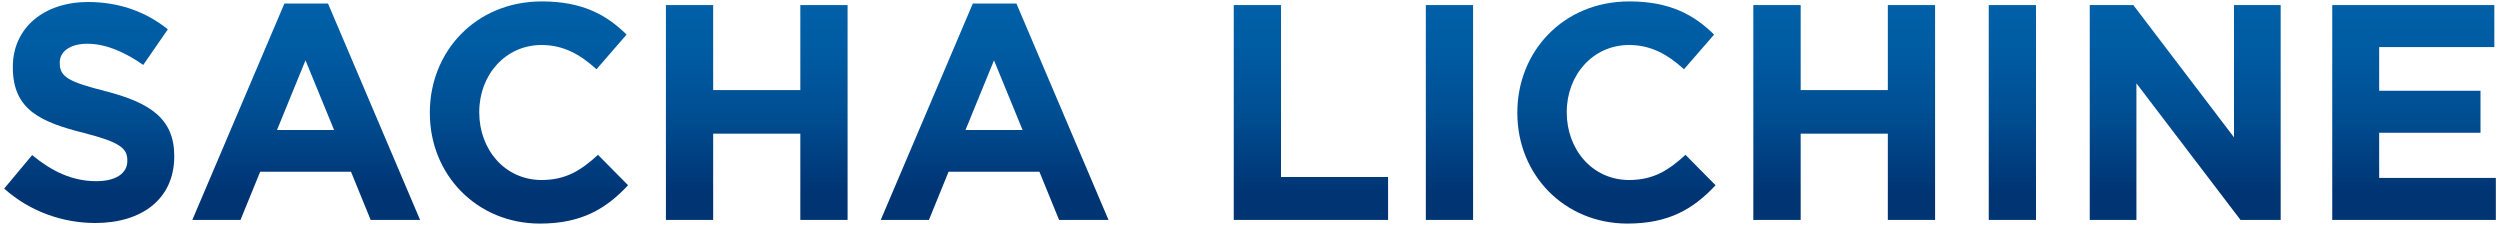 <?xml version="1.0" encoding="utf-8"?>
<!-- Generator: Adobe Illustrator 26.2.1, SVG Export Plug-In . SVG Version: 6.00 Build 0)  -->
<svg version="1.1" id="Layer_1" xmlns="http://www.w3.org/2000/svg" xmlns:xlink="http://www.w3.org/1999/xlink" x="0px" y="0px"
	 viewBox="0 0 300 27" style="enable-background:new 0 0 300 27;" xml:space="preserve">
<style type="text/css">
	.st0{fill:url(#SVGID_1_);}
	.st1{fill:url(#SVGID_00000169523969697036825630000004921734863504823223_);}
	.st2{fill:url(#SVGID_00000163771115463119265360000016252542584633433266_);}
	.st3{fill:url(#SVGID_00000103987739075287600680000011671872546736107404_);}
	.st4{fill:url(#SVGID_00000133514817932532871270000007313715718071252669_);}
	.st5{fill:url(#SVGID_00000003085711675583055740000011211282277202325129_);}
	.st6{fill:url(#SVGID_00000172436324835384049720000000893224382766636168_);}
	.st7{fill:url(#SVGID_00000132051777691280672330000012558154328097037243_);}
	.st8{fill:url(#SVGID_00000153675950999094716670000004229581561515026847_);}
	.st9{fill:url(#SVGID_00000013884650716988146860000007235139622650243988_);}
	.st10{fill:url(#SVGID_00000096044357004496382070000005980130794869613979_);}
	.st11{fill:url(#SVGID_00000013908893048557967960000014391069859203567035_);}
</style>
<g>
	<linearGradient id="SVGID_1_" gradientUnits="userSpaceOnUse" x1="10.703" y1="26.76" x2="10.703" y2="0.24">
		<stop  offset="0.125" style="stop-color:#003473"/>
		<stop  offset="0.166" style="stop-color:#003777"/>
		<stop  offset="0.491" style="stop-color:#004E92"/>
		<stop  offset="0.779" style="stop-color:#005BA2"/>
		<stop  offset="1" style="stop-color:#0060A8"/>
	</linearGradient>
	<path class="st0" d="M12.73,10.96C8.27,9.82,7.17,9.26,7.17,7.57V7.5c0-1.25,1.14-2.25,3.32-2.25c2.17,0,4.42,0.96,6.7,2.54
		l2.95-4.27c-2.61-2.1-5.82-3.28-9.58-3.28c-5.27,0-9.02,3.09-9.02,7.77v0.07c0,5.12,3.35,6.56,8.55,7.88
		c4.31,1.1,5.19,1.84,5.19,3.28v0.07c0,1.51-1.4,2.43-3.72,2.43c-2.95,0-5.38-1.22-7.7-3.13L0.5,22.63
		c3.09,2.76,7.03,4.13,10.94,4.13c5.56,0,9.47-2.87,9.47-7.99v-0.07C20.9,14.2,17.96,12.32,12.73,10.96z"/>
	
		<linearGradient id="SVGID_00000173130387893455989180000013250176037527341757_" gradientUnits="userSpaceOnUse" x1="36.743" y1="26.391" x2="36.743" y2="0.424">
		<stop  offset="0.125" style="stop-color:#003473"/>
		<stop  offset="0.166" style="stop-color:#003777"/>
		<stop  offset="0.491" style="stop-color:#004E92"/>
		<stop  offset="0.779" style="stop-color:#005BA2"/>
		<stop  offset="1" style="stop-color:#0060A8"/>
	</linearGradient>
	<path style="fill:url(#SVGID_00000173130387893455989180000013250176037527341757_);" d="M34.13,0.42L23.08,26.39h5.78l2.36-5.78
		h10.9l2.36,5.78h5.93L39.36,0.42H34.13z M33.24,15.6l3.42-8.36l3.43,8.36H33.24z"/>
	
		<linearGradient id="SVGID_00000078032935160776944790000008415040485281417644_" gradientUnits="userSpaceOnUse" x1="63.483" y1="26.833" x2="63.483" y2="0.167">
		<stop  offset="0.125" style="stop-color:#003473"/>
		<stop  offset="0.166" style="stop-color:#003777"/>
		<stop  offset="0.491" style="stop-color:#004E92"/>
		<stop  offset="0.779" style="stop-color:#005BA2"/>
		<stop  offset="1" style="stop-color:#0060A8"/>
	</linearGradient>
	<path style="fill:url(#SVGID_00000078032935160776944790000008415040485281417644_);" d="M64.99,21.6c-4.42,0-7.48-3.68-7.48-8.1
		v-0.07c0-4.42,3.13-8.03,7.48-8.03c2.58,0,4.6,1.1,6.59,2.91l3.61-4.16c-2.39-2.36-5.3-3.98-10.17-3.98
		c-7.92,0-13.44,6-13.44,13.33v0.07c0,7.4,5.64,13.26,13.22,13.26c4.97,0,7.92-1.77,10.57-4.6l-3.61-3.65
		C69.74,20.42,67.94,21.6,64.99,21.6z"/>
	
		<linearGradient id="SVGID_00000047021102438695405460000014721747482129722013_" gradientUnits="userSpaceOnUse" x1="90.811" y1="26.391" x2="90.811" y2="0.609">
		<stop  offset="0.125" style="stop-color:#003473"/>
		<stop  offset="0.166" style="stop-color:#003777"/>
		<stop  offset="0.491" style="stop-color:#004E92"/>
		<stop  offset="0.779" style="stop-color:#005BA2"/>
		<stop  offset="1" style="stop-color:#0060A8"/>
	</linearGradient>
	<polygon style="fill:url(#SVGID_00000047021102438695405460000014721747482129722013_);" points="96.04,10.81 85.58,10.81 
		85.58,0.61 79.91,0.61 79.91,26.39 85.58,26.39 85.58,16.04 96.04,16.04 96.04,26.39 101.71,26.39 101.71,0.61 96.04,0.61 	"/>
	
		<linearGradient id="SVGID_00000083802446764694796530000010210703085595198614_" gradientUnits="userSpaceOnUse" x1="119.356" y1="26.391" x2="119.356" y2="0.424">
		<stop  offset="0.125" style="stop-color:#003473"/>
		<stop  offset="0.166" style="stop-color:#003777"/>
		<stop  offset="0.491" style="stop-color:#004E92"/>
		<stop  offset="0.779" style="stop-color:#005BA2"/>
		<stop  offset="1" style="stop-color:#0060A8"/>
	</linearGradient>
	<path style="fill:url(#SVGID_00000083802446764694796530000010210703085595198614_);" d="M116.74,0.42l-11.05,25.97h5.78l2.36-5.78
		h10.9l2.36,5.78h5.93L121.97,0.42H116.74z M115.86,15.6l3.42-8.36l3.43,8.36H115.86z"/>
	
		<linearGradient id="SVGID_00000008135359818581542270000007799363081824543668_" gradientUnits="userSpaceOnUse" x1="157.311" y1="26.391" x2="157.311" y2="0.609">
		<stop  offset="0.125" style="stop-color:#003473"/>
		<stop  offset="0.166" style="stop-color:#003777"/>
		<stop  offset="0.491" style="stop-color:#004E92"/>
		<stop  offset="0.779" style="stop-color:#005BA2"/>
		<stop  offset="1" style="stop-color:#0060A8"/>
	</linearGradient>
	<polygon style="fill:url(#SVGID_00000008135359818581542270000007799363081824543668_);" points="153.72,0.61 148.05,0.61 
		148.05,26.39 166.57,26.39 166.57,21.24 153.72,21.24 	"/>
	
		<linearGradient id="SVGID_00000180328432691099301440000015039907477072074651_" gradientUnits="userSpaceOnUse" x1="173.94" y1="26.391" x2="173.94" y2="0.609">
		<stop  offset="0.125" style="stop-color:#003473"/>
		<stop  offset="0.166" style="stop-color:#003777"/>
		<stop  offset="0.491" style="stop-color:#004E92"/>
		<stop  offset="0.779" style="stop-color:#005BA2"/>
		<stop  offset="1" style="stop-color:#0060A8"/>
	</linearGradient>
	
		<rect x="171.1" y="0.61" style="fill:url(#SVGID_00000180328432691099301440000015039907477072074651_);" width="5.67" height="25.78"/>
	
		<linearGradient id="SVGID_00000054228019603618785270000011058065399629088405_" gradientUnits="userSpaceOnUse" x1="193.977" y1="26.833" x2="193.977" y2="0.167">
		<stop  offset="0.125" style="stop-color:#003473"/>
		<stop  offset="0.166" style="stop-color:#003777"/>
		<stop  offset="0.491" style="stop-color:#004E92"/>
		<stop  offset="0.779" style="stop-color:#005BA2"/>
		<stop  offset="1" style="stop-color:#0060A8"/>
	</linearGradient>
	<path style="fill:url(#SVGID_00000054228019603618785270000011058065399629088405_);" d="M195.49,21.6c-4.42,0-7.48-3.68-7.48-8.1
		v-0.07c0-4.42,3.13-8.03,7.48-8.03c2.58,0,4.6,1.1,6.59,2.91l3.61-4.16c-2.39-2.36-5.3-3.98-10.17-3.98
		c-7.92,0-13.44,6-13.44,13.33v0.07c0,7.4,5.64,13.26,13.22,13.26c4.97,0,7.92-1.77,10.57-4.6l-3.61-3.65
		C200.24,20.42,198.43,21.6,195.49,21.6z"/>
	
		<linearGradient id="SVGID_00000068652400891355517130000017259532046791877283_" gradientUnits="userSpaceOnUse" x1="221.305" y1="26.391" x2="221.305" y2="0.609">
		<stop  offset="0.125" style="stop-color:#003473"/>
		<stop  offset="0.166" style="stop-color:#003777"/>
		<stop  offset="0.491" style="stop-color:#004E92"/>
		<stop  offset="0.779" style="stop-color:#005BA2"/>
		<stop  offset="1" style="stop-color:#0060A8"/>
	</linearGradient>
	<polygon style="fill:url(#SVGID_00000068652400891355517130000017259532046791877283_);" points="226.54,10.81 216.08,10.81 
		216.08,0.61 210.4,0.61 210.4,26.39 216.08,26.39 216.08,16.04 226.54,16.04 226.54,26.39 232.21,26.39 232.21,0.61 226.54,0.61 	
		"/>
	
		<linearGradient id="SVGID_00000162327297693737234120000006635017973724962197_" gradientUnits="userSpaceOnUse" x1="241.489" y1="26.391" x2="241.489" y2="0.609">
		<stop  offset="0.125" style="stop-color:#003473"/>
		<stop  offset="0.166" style="stop-color:#003777"/>
		<stop  offset="0.491" style="stop-color:#004E92"/>
		<stop  offset="0.779" style="stop-color:#005BA2"/>
		<stop  offset="1" style="stop-color:#0060A8"/>
	</linearGradient>
	
		<rect x="238.65" y="0.61" style="fill:url(#SVGID_00000162327297693737234120000006635017973724962197_);" width="5.67" height="25.78"/>
	
		<linearGradient id="SVGID_00000047764911305555688880000001965755142319865010_" gradientUnits="userSpaceOnUse" x1="262.226" y1="26.391" x2="262.226" y2="0.609">
		<stop  offset="0.125" style="stop-color:#003473"/>
		<stop  offset="0.166" style="stop-color:#003777"/>
		<stop  offset="0.491" style="stop-color:#004E92"/>
		<stop  offset="0.779" style="stop-color:#005BA2"/>
		<stop  offset="1" style="stop-color:#0060A8"/>
	</linearGradient>
	<polygon style="fill:url(#SVGID_00000047764911305555688880000001965755142319865010_);" points="268.08,16.48 256,0.61 
		250.77,0.61 250.77,26.39 256.37,26.39 256.37,10 268.86,26.39 273.68,26.39 273.68,0.61 268.08,0.61 	"/>
	
		<linearGradient id="SVGID_00000096060010833825294710000007627495380621836957_" gradientUnits="userSpaceOnUse" x1="289.684" y1="26.391" x2="289.684" y2="0.609">
		<stop  offset="0.125" style="stop-color:#003473"/>
		<stop  offset="0.166" style="stop-color:#003777"/>
		<stop  offset="0.491" style="stop-color:#004E92"/>
		<stop  offset="0.779" style="stop-color:#005BA2"/>
		<stop  offset="1" style="stop-color:#0060A8"/>
	</linearGradient>
	<polygon style="fill:url(#SVGID_00000096060010833825294710000007627495380621836957_);" points="285.5,21.35 285.5,15.93 
		297.66,15.93 297.66,10.89 285.5,10.89 285.5,5.65 299.32,5.65 299.32,0.61 279.87,0.61 279.87,26.39 299.5,26.39 299.5,21.35 	"/>
</g>
</svg>
